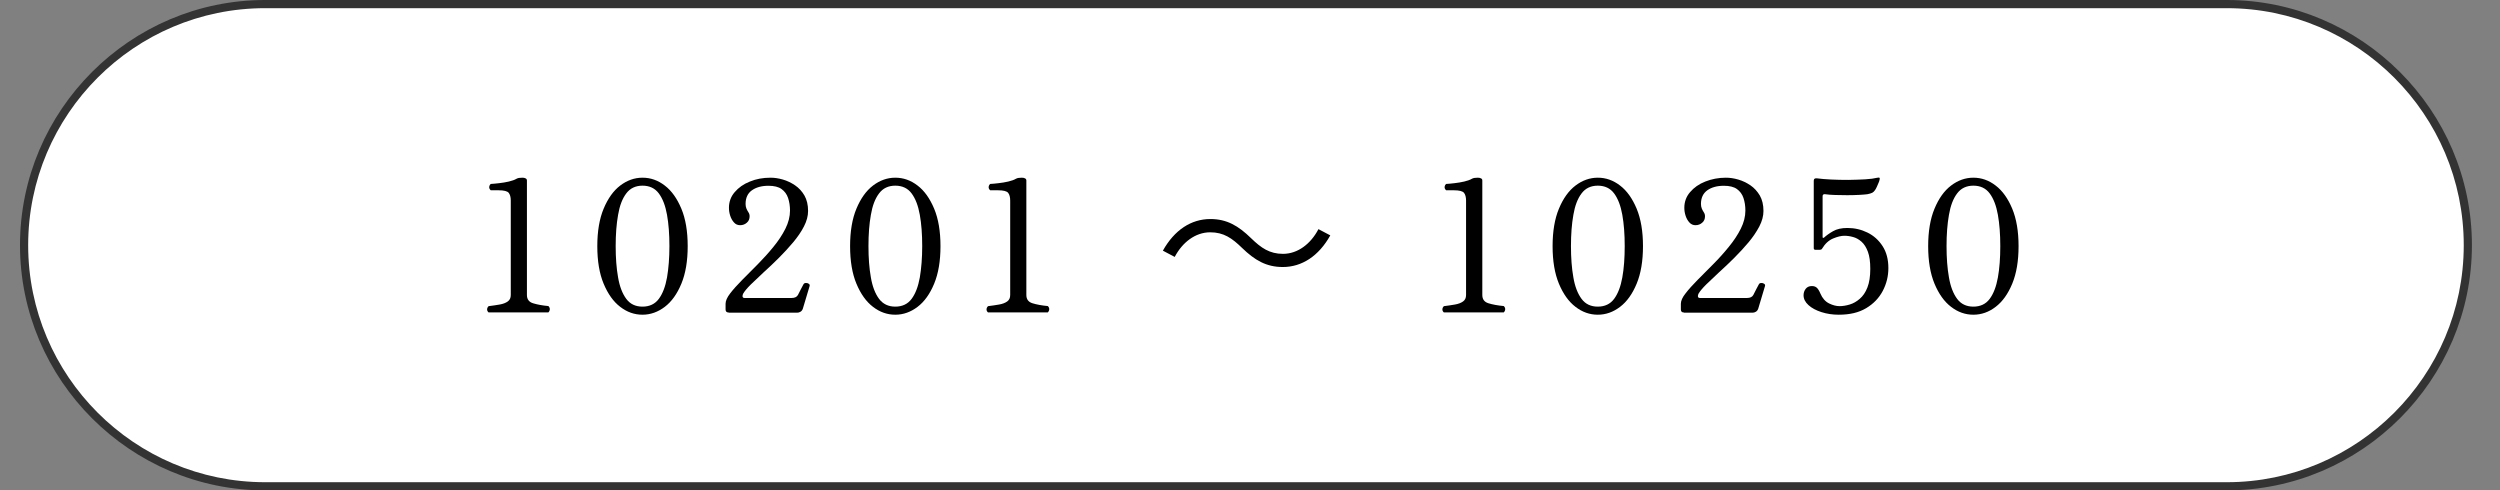 <?xml version="1.0" encoding="utf-8"?>
<!-- Generator: Adobe Illustrator 27.4.1, SVG Export Plug-In . SVG Version: 6.00 Build 0)  -->
<svg version="1.1" id="レイヤー_1" xmlns="http://www.w3.org/2000/svg" xmlns:xlink="http://www.w3.org/1999/xlink" x="0px"
	 y="0px" viewBox="0 0 260 51" style="enable-background:new 0 0 260 51;" xml:space="preserve">
<rect x="0" y="0" width="260" height="51" fill="#808080" stroke="none"/>
<style type="text/css">
	.st0{fill:#FFFFFF;}
	.st1{fill:#333333;}
	.st2{fill:none;}
	.st3{display:none;}
	.st4{display:inline;}
	.st5{display:inline;fill:none;}
</style>
<g>
	<g>
		<g>
			<path class="st0" d="M27.58,50.58C13.75,50.58,2.5,39.33,2.5,25.5S13.75,0.42,27.58,0.42h204c13.83,0,25.08,11.25,25.08,25.08
				s-11.25,25.08-25.08,25.08H27.58z"/>
			<path class="st1" d="M231.58,0.85c13.59,0,24.65,11.06,24.65,24.65s-11.06,24.65-24.65,24.65h-204
				c-13.59,0-24.65-11.06-24.65-24.65S13.98,0.85,27.58,0.85H231.58 M231.58,0h-204C13.55,0,2.08,11.47,2.08,25.5
				c0,14.02,11.48,25.5,25.5,25.5h204c14.03,0,25.5-11.48,25.5-25.5C257.08,11.47,245.6,0,231.58,0L231.58,0z"/>
		</g>
	</g>
	<g>
		<rect x="2.5" y="15.78" class="st2" width="255" height="20.4"/>
		<path d="M50.82,32.5c-0.11-0.1-0.17-0.21-0.16-0.34s0.06-0.23,0.16-0.32c0.42-0.05,0.8-0.11,1.15-0.17
			c0.35-0.06,0.63-0.17,0.84-0.32c0.21-0.15,0.31-0.37,0.31-0.67v-9.82c0-0.35-0.07-0.62-0.21-0.8c-0.14-0.18-0.49-0.27-1.05-0.27
			h-0.82c-0.11-0.1-0.17-0.21-0.16-0.34s0.06-0.23,0.16-0.32c0.24-0.01,0.53-0.04,0.87-0.08c0.34-0.04,0.68-0.09,1.01-0.17
			c0.33-0.08,0.6-0.17,0.8-0.29c0.14-0.08,0.34-0.11,0.61-0.11c0.13,0,0.24,0.02,0.33,0.07c0.09,0.04,0.14,0.12,0.14,0.22v11.91
			c0,0.44,0.21,0.73,0.64,0.86c0.42,0.13,0.95,0.23,1.59,0.29c0.1,0.09,0.15,0.2,0.15,0.32s-0.05,0.24-0.15,0.34H50.82z"/>
		<path d="M66.82,32.73c-0.84,0-1.61-0.27-2.32-0.82c-0.71-0.54-1.28-1.35-1.72-2.4s-0.66-2.36-0.66-3.91c0-1.54,0.22-2.85,0.66-3.9
			s1.01-1.86,1.72-2.4c0.71-0.54,1.48-0.82,2.32-0.82s1.61,0.27,2.32,0.82c0.71,0.54,1.28,1.35,1.72,2.4s0.66,2.36,0.66,3.9
			c0,1.55-0.22,2.85-0.66,3.91s-1.01,1.86-1.72,2.4S67.65,32.73,66.82,32.73z M66.82,31.89c0.73,0,1.3-0.27,1.7-0.81
			c0.4-0.54,0.68-1.28,0.85-2.22c0.16-0.94,0.25-2.03,0.25-3.26c0-1.23-0.08-2.31-0.25-3.26s-0.45-1.68-0.85-2.22
			c-0.4-0.54-0.97-0.81-1.7-0.81c-0.72,0-1.29,0.27-1.69,0.81c-0.41,0.54-0.69,1.28-0.85,2.23c-0.17,0.95-0.25,2.03-0.25,3.25
			c0,1.22,0.08,2.3,0.25,3.25c0.16,0.95,0.45,1.69,0.85,2.23C65.53,31.62,66.09,31.89,66.82,31.89z"/>
		<path d="M75.78,32.5c-0.22,0-0.32-0.11-0.32-0.32v-0.59c0-0.3,0.16-0.67,0.48-1.08c0.32-0.42,0.74-0.88,1.25-1.4
			c0.51-0.51,1.05-1.06,1.62-1.63c0.57-0.58,1.11-1.17,1.62-1.8c0.51-0.62,0.93-1.25,1.25-1.89c0.32-0.64,0.48-1.27,0.48-1.89
			c0-0.48-0.07-0.92-0.2-1.31c-0.13-0.39-0.36-0.7-0.68-0.93c-0.32-0.23-0.78-0.34-1.36-0.34c-0.71,0-1.28,0.16-1.72,0.47
			s-0.66,0.79-0.66,1.42c0,0.18,0.03,0.33,0.08,0.46c0.05,0.13,0.12,0.26,0.21,0.4c0.09,0.13,0.13,0.27,0.13,0.42
			c0,0.28-0.09,0.5-0.29,0.67c-0.19,0.17-0.42,0.26-0.7,0.26c-0.25,0-0.47-0.09-0.64-0.29c-0.17-0.19-0.3-0.42-0.39-0.7
			c-0.09-0.28-0.13-0.55-0.13-0.82c0-0.62,0.2-1.17,0.6-1.63c0.4-0.47,0.92-0.84,1.58-1.1c0.65-0.27,1.36-0.4,2.14-0.4
			c0.41,0,0.83,0.06,1.28,0.19c0.45,0.13,0.87,0.33,1.27,0.6s0.73,0.63,0.98,1.06c0.25,0.44,0.38,0.97,0.38,1.61
			c0,0.52-0.14,1.05-0.43,1.61c-0.28,0.55-0.66,1.1-1.12,1.65c-0.46,0.55-0.96,1.09-1.49,1.62c-0.53,0.53-1.05,1.02-1.57,1.49
			c-0.51,0.47-0.96,0.9-1.35,1.28c-0.39,0.39-0.66,0.71-0.81,0.98c-0.1,0.28-0.04,0.42,0.17,0.42h4.88c0.34,0,0.56-0.11,0.67-0.32
			c0.08-0.14,0.18-0.34,0.3-0.59c0.13-0.25,0.22-0.42,0.27-0.51c0.05-0.09,0.13-0.14,0.25-0.14c0.11-0.01,0.22,0.02,0.3,0.08
			c0.09,0.06,0.12,0.14,0.09,0.24l-0.7,2.34c-0.05,0.15-0.13,0.26-0.25,0.33c-0.11,0.07-0.23,0.1-0.36,0.1H75.78z"/>
		<path d="M93.11,32.73c-0.84,0-1.61-0.27-2.32-0.82c-0.71-0.54-1.28-1.35-1.72-2.4s-0.66-2.36-0.66-3.91c0-1.54,0.22-2.85,0.66-3.9
			s1.01-1.86,1.72-2.4c0.71-0.54,1.48-0.82,2.32-0.82s1.61,0.27,2.32,0.82c0.71,0.54,1.28,1.35,1.72,2.4s0.66,2.36,0.66,3.9
			c0,1.55-0.22,2.85-0.66,3.91s-1.01,1.86-1.72,2.4S93.95,32.73,93.11,32.73z M93.11,31.89c0.73,0,1.3-0.27,1.7-0.81
			c0.4-0.54,0.68-1.28,0.85-2.22c0.16-0.94,0.25-2.03,0.25-3.26c0-1.23-0.08-2.31-0.25-3.26s-0.45-1.68-0.85-2.22
			c-0.4-0.54-0.97-0.81-1.7-0.81c-0.72,0-1.29,0.27-1.69,0.81c-0.41,0.54-0.69,1.28-0.85,2.23c-0.17,0.95-0.25,2.03-0.25,3.25
			c0,1.22,0.08,2.3,0.25,3.25c0.16,0.95,0.45,1.69,0.85,2.23C91.83,31.62,92.39,31.89,93.11,31.89z"/>
		<path d="M102.76,32.5c-0.11-0.1-0.17-0.21-0.16-0.34s0.06-0.23,0.16-0.32c0.42-0.05,0.8-0.11,1.15-0.17
			c0.35-0.06,0.63-0.17,0.84-0.32c0.21-0.15,0.31-0.37,0.31-0.67v-9.82c0-0.35-0.07-0.62-0.21-0.8c-0.14-0.18-0.49-0.27-1.05-0.27
			h-0.82c-0.11-0.1-0.17-0.21-0.16-0.34s0.06-0.23,0.16-0.32c0.24-0.01,0.53-0.04,0.87-0.08c0.34-0.04,0.68-0.09,1.01-0.17
			c0.33-0.08,0.6-0.17,0.8-0.29c0.14-0.08,0.34-0.11,0.61-0.11c0.13,0,0.24,0.02,0.33,0.07c0.09,0.04,0.14,0.12,0.14,0.22v11.91
			c0,0.44,0.21,0.73,0.64,0.86c0.42,0.13,0.95,0.23,1.59,0.29c0.1,0.09,0.15,0.2,0.15,0.32s-0.05,0.24-0.15,0.34H102.76z"/>
		<path d="M138.35,24.48c-1.2,2.15-2.95,3.29-4.94,3.29c-1.71,0-2.91-0.7-4.24-1.99c-1.04-1.01-1.9-1.62-3.31-1.62
			c-1.54,0-2.89,1.04-3.69,2.56l-1.23-0.65c1.2-2.15,2.94-3.29,4.94-3.29c1.71,0,2.91,0.7,4.24,2c1.04,1.01,1.92,1.62,3.31,1.62
			c1.54,0,2.89-1.04,3.69-2.57L138.35,24.48z"/>
		<path d="M150.17,32.5c-0.11-0.1-0.17-0.21-0.16-0.34c0.01-0.13,0.06-0.23,0.16-0.32c0.42-0.05,0.8-0.11,1.15-0.17
			c0.35-0.06,0.63-0.17,0.84-0.32c0.21-0.15,0.31-0.37,0.31-0.67v-9.82c0-0.35-0.07-0.62-0.21-0.8c-0.14-0.18-0.49-0.27-1.04-0.27
			h-0.82c-0.11-0.1-0.17-0.21-0.16-0.34c0.01-0.13,0.06-0.23,0.16-0.32c0.24-0.01,0.53-0.04,0.87-0.08s0.68-0.09,1.01-0.17
			s0.6-0.17,0.8-0.29c0.14-0.08,0.34-0.11,0.61-0.11c0.13,0,0.24,0.02,0.33,0.07c0.1,0.04,0.14,0.12,0.14,0.22v11.91
			c0,0.44,0.21,0.73,0.64,0.86c0.42,0.13,0.95,0.23,1.59,0.29c0.1,0.09,0.15,0.2,0.15,0.32s-0.05,0.24-0.15,0.34H150.17z"/>
		<path d="M166.17,32.73c-0.84,0-1.61-0.27-2.32-0.82c-0.71-0.54-1.28-1.35-1.72-2.4c-0.44-1.06-0.66-2.36-0.66-3.91
			c0-1.54,0.22-2.85,0.66-3.9c0.44-1.06,1.01-1.86,1.72-2.4c0.71-0.54,1.48-0.82,2.32-0.82s1.61,0.27,2.32,0.82
			c0.71,0.54,1.28,1.35,1.72,2.4c0.44,1.06,0.66,2.36,0.66,3.9c0,1.55-0.22,2.85-0.66,3.91c-0.44,1.06-1.01,1.86-1.72,2.4
			C167.77,32.46,167,32.73,166.17,32.73z M166.17,31.89c0.73,0,1.3-0.27,1.7-0.81c0.4-0.54,0.68-1.28,0.85-2.22
			c0.17-0.94,0.25-2.03,0.25-3.26c0-1.23-0.08-2.31-0.25-3.26s-0.45-1.68-0.85-2.22c-0.4-0.54-0.97-0.81-1.7-0.81
			c-0.72,0-1.29,0.27-1.69,0.81c-0.41,0.54-0.69,1.28-0.85,2.23c-0.17,0.95-0.25,2.03-0.25,3.25c0,1.22,0.08,2.3,0.25,3.25
			c0.16,0.95,0.45,1.69,0.85,2.23C164.88,31.62,165.44,31.89,166.17,31.89z"/>
		<path d="M175.13,32.5c-0.22,0-0.32-0.11-0.32-0.32v-0.59c0-0.3,0.16-0.67,0.49-1.08c0.32-0.42,0.74-0.88,1.25-1.4
			c0.51-0.51,1.05-1.06,1.62-1.63s1.11-1.17,1.62-1.8c0.51-0.62,0.93-1.25,1.25-1.89c0.32-0.64,0.48-1.27,0.48-1.89
			c0-0.48-0.07-0.92-0.2-1.31c-0.13-0.39-0.36-0.7-0.68-0.93c-0.32-0.23-0.78-0.34-1.36-0.34c-0.71,0-1.28,0.16-1.72,0.47
			c-0.44,0.32-0.66,0.79-0.66,1.42c0,0.18,0.03,0.33,0.08,0.46c0.05,0.13,0.12,0.26,0.21,0.4c0.09,0.13,0.13,0.27,0.13,0.42
			c0,0.28-0.09,0.5-0.29,0.67c-0.19,0.17-0.42,0.26-0.7,0.26c-0.25,0-0.46-0.09-0.64-0.29c-0.17-0.19-0.3-0.42-0.39-0.7
			c-0.09-0.28-0.13-0.55-0.13-0.82c0-0.62,0.2-1.17,0.6-1.63c0.4-0.47,0.92-0.84,1.58-1.1s1.37-0.4,2.14-0.4
			c0.41,0,0.83,0.06,1.28,0.19c0.45,0.13,0.87,0.33,1.27,0.6c0.4,0.27,0.72,0.63,0.98,1.06c0.25,0.44,0.38,0.97,0.38,1.61
			c0,0.52-0.14,1.05-0.43,1.61c-0.29,0.55-0.66,1.1-1.12,1.65c-0.46,0.55-0.96,1.09-1.49,1.62s-1.05,1.02-1.57,1.49
			c-0.51,0.47-0.96,0.9-1.35,1.28c-0.39,0.39-0.66,0.71-0.81,0.98c-0.1,0.28-0.04,0.42,0.17,0.42h4.88c0.34,0,0.56-0.11,0.67-0.32
			c0.08-0.14,0.18-0.34,0.3-0.59c0.13-0.25,0.22-0.42,0.27-0.51c0.05-0.09,0.13-0.14,0.25-0.14c0.11-0.01,0.21,0.02,0.3,0.08
			c0.09,0.06,0.12,0.14,0.09,0.24l-0.7,2.34c-0.05,0.15-0.13,0.26-0.25,0.33c-0.11,0.07-0.23,0.1-0.36,0.1H175.13z"/>
		<path d="M191.22,32.73c-0.63,0-1.23-0.09-1.79-0.27c-0.56-0.18-1.01-0.42-1.35-0.73s-0.51-0.65-0.51-1.02
			c0-0.25,0.07-0.47,0.22-0.67c0.15-0.19,0.36-0.29,0.64-0.29c0.2,0,0.37,0.05,0.5,0.16s0.26,0.31,0.39,0.62
			c0.21,0.49,0.52,0.84,0.91,1.03c0.39,0.19,0.75,0.28,1.08,0.28c0.34,0,0.7-0.06,1.06-0.17c0.37-0.11,0.72-0.31,1.04-0.59
			c0.33-0.28,0.6-0.67,0.8-1.18c0.2-0.51,0.3-1.15,0.3-1.94c0-0.73-0.08-1.33-0.25-1.78c-0.17-0.45-0.38-0.79-0.66-1.04
			c-0.27-0.24-0.57-0.41-0.88-0.49c-0.32-0.09-0.62-0.13-0.91-0.13c-0.32,0-0.7,0.09-1.16,0.28s-0.84,0.54-1.16,1.07
			c-0.05,0.08-0.13,0.11-0.23,0.11h-0.46c-0.11,0-0.17-0.06-0.17-0.17v-7.01c0-0.2,0.12-0.29,0.36-0.25
			c0.37,0.05,0.84,0.09,1.43,0.12c0.58,0.03,1.19,0.04,1.82,0.04c0.63-0.01,1.22-0.03,1.75-0.06c0.53-0.03,0.94-0.09,1.22-0.16
			c0.14-0.04,0.23-0.03,0.28,0.02c0.01,0.01,0.01,0.06,0,0.13c-0.01,0.03-0.02,0.04-0.02,0.06c0,0.05-0.03,0.15-0.09,0.29
			c-0.06,0.15-0.12,0.29-0.19,0.44c-0.07,0.15-0.13,0.26-0.18,0.33c-0.08,0.13-0.18,0.22-0.3,0.29c-0.13,0.06-0.3,0.11-0.51,0.15
			c-0.21,0.03-0.51,0.05-0.88,0.07c-0.37,0.02-0.78,0.03-1.21,0.03s-0.85-0.01-1.25-0.02s-0.75-0.04-1.04-0.08
			c-0.18-0.02-0.27,0.04-0.27,0.21v4.26c0,0.04,0.02,0.06,0.05,0.07c0.03,0.01,0.07,0,0.1-0.03c0.23-0.21,0.54-0.44,0.93-0.66
			c0.39-0.23,0.89-0.34,1.5-0.34c0.75,0,1.44,0.16,2.09,0.48c0.65,0.32,1.17,0.79,1.57,1.41c0.4,0.62,0.6,1.38,0.6,2.28
			c0,0.84-0.19,1.62-0.58,2.37c-0.39,0.74-0.96,1.34-1.73,1.8S192.38,32.73,191.22,32.73z"/>
		<path d="M205.23,32.73c-0.84,0-1.61-0.27-2.32-0.82c-0.71-0.54-1.28-1.35-1.72-2.4c-0.44-1.06-0.66-2.36-0.66-3.91
			c0-1.54,0.22-2.85,0.66-3.9c0.44-1.06,1.01-1.86,1.72-2.4c0.71-0.54,1.48-0.82,2.32-0.82s1.61,0.27,2.32,0.82
			c0.71,0.54,1.28,1.35,1.72,2.4c0.44,1.06,0.66,2.36,0.66,3.9c0,1.55-0.22,2.85-0.66,3.91c-0.44,1.06-1.01,1.86-1.72,2.4
			C206.84,32.46,206.06,32.73,205.23,32.73z M205.23,31.89c0.73,0,1.3-0.27,1.7-0.81c0.4-0.54,0.68-1.28,0.85-2.22
			c0.17-0.94,0.25-2.03,0.25-3.26c0-1.23-0.08-2.31-0.25-3.26s-0.45-1.68-0.85-2.22c-0.4-0.54-0.97-0.81-1.7-0.81
			c-0.72,0-1.29,0.27-1.69,0.81c-0.41,0.54-0.69,1.28-0.85,2.23c-0.17,0.95-0.25,2.03-0.25,3.25c0,1.22,0.08,2.3,0.25,3.25
			c0.16,0.95,0.45,1.69,0.85,2.23C203.94,31.62,204.51,31.89,205.23,31.89z"/>
	</g>
</g>
<g class="st3">
	<g class="st4">
		<path class="st1" d="M2.08,25.98c0-14.02,11.48-25.5,25.5-25.5h204c14.02,0,25.5,11.48,25.5,25.5s-11.48,25.5-25.5,25.5h-204
			C13.55,51.48,2.08,40,2.08,25.98z"/>
	</g>
	<rect x="216.28" y="15.78" class="st5" width="20.4" height="20.4"/>
	<g class="st4">
		<rect x="2.5" y="15.78" class="st2" width="255" height="20.4"/>
		<path class="st0" d="M50.82,32.5c-0.11-0.1-0.17-0.21-0.16-0.34s0.06-0.23,0.16-0.32c0.42-0.05,0.8-0.11,1.15-0.17
			c0.35-0.06,0.63-0.17,0.84-0.32c0.21-0.15,0.31-0.37,0.31-0.67v-9.82c0-0.35-0.07-0.62-0.21-0.8c-0.14-0.18-0.49-0.27-1.05-0.27
			h-0.82c-0.11-0.1-0.17-0.21-0.16-0.34s0.06-0.23,0.16-0.32c0.24-0.01,0.53-0.04,0.87-0.08c0.34-0.04,0.68-0.09,1.01-0.17
			c0.33-0.08,0.6-0.17,0.8-0.29c0.14-0.08,0.34-0.11,0.61-0.11c0.13,0,0.24,0.02,0.33,0.07c0.09,0.04,0.14,0.12,0.14,0.22v11.91
			c0,0.44,0.21,0.73,0.64,0.86c0.42,0.13,0.95,0.23,1.59,0.29c0.1,0.09,0.15,0.2,0.15,0.32s-0.05,0.24-0.15,0.34H50.82z"/>
		<path class="st0" d="M66.82,32.73c-0.84,0-1.61-0.27-2.32-0.82c-0.71-0.54-1.28-1.35-1.72-2.4s-0.66-2.36-0.66-3.91
			c0-1.54,0.22-2.85,0.66-3.9s1.01-1.86,1.72-2.4c0.71-0.54,1.48-0.82,2.32-0.82s1.61,0.27,2.32,0.82c0.71,0.54,1.28,1.35,1.72,2.4
			s0.66,2.36,0.66,3.9c0,1.55-0.22,2.85-0.66,3.91s-1.01,1.86-1.72,2.4S67.65,32.73,66.82,32.73z M66.82,31.89
			c0.73,0,1.3-0.27,1.7-0.81c0.4-0.54,0.68-1.28,0.85-2.22c0.16-0.94,0.25-2.03,0.25-3.26c0-1.23-0.08-2.31-0.25-3.26
			s-0.45-1.68-0.85-2.22c-0.4-0.54-0.97-0.81-1.7-0.81c-0.72,0-1.29,0.27-1.69,0.81c-0.41,0.54-0.69,1.28-0.85,2.23
			c-0.17,0.95-0.25,2.03-0.25,3.25c0,1.22,0.08,2.3,0.25,3.25c0.16,0.95,0.45,1.69,0.85,2.23C65.53,31.62,66.09,31.89,66.82,31.89z"
			/>
		<path class="st0" d="M75.78,32.5c-0.22,0-0.32-0.11-0.32-0.32v-0.59c0-0.3,0.16-0.67,0.48-1.08c0.32-0.42,0.74-0.88,1.25-1.4
			c0.51-0.51,1.05-1.06,1.62-1.63c0.57-0.58,1.11-1.17,1.62-1.8c0.51-0.62,0.93-1.25,1.25-1.89c0.32-0.64,0.48-1.27,0.48-1.89
			c0-0.48-0.07-0.92-0.2-1.31c-0.13-0.39-0.36-0.7-0.68-0.93c-0.32-0.23-0.78-0.34-1.36-0.34c-0.71,0-1.28,0.16-1.72,0.47
			s-0.66,0.79-0.66,1.42c0,0.18,0.03,0.33,0.08,0.46c0.05,0.13,0.12,0.26,0.21,0.4c0.09,0.13,0.13,0.27,0.13,0.42
			c0,0.28-0.09,0.5-0.29,0.67c-0.19,0.17-0.42,0.26-0.7,0.26c-0.25,0-0.47-0.09-0.64-0.29c-0.17-0.19-0.3-0.42-0.39-0.7
			c-0.09-0.28-0.13-0.55-0.13-0.82c0-0.62,0.2-1.17,0.6-1.63c0.4-0.47,0.92-0.84,1.58-1.1c0.65-0.27,1.36-0.4,2.14-0.4
			c0.41,0,0.83,0.06,1.28,0.19c0.45,0.13,0.87,0.33,1.27,0.6s0.73,0.63,0.98,1.06c0.25,0.44,0.38,0.97,0.38,1.61
			c0,0.52-0.14,1.05-0.43,1.61c-0.28,0.55-0.66,1.1-1.12,1.65c-0.46,0.55-0.96,1.09-1.49,1.62c-0.53,0.53-1.05,1.02-1.57,1.49
			c-0.51,0.47-0.96,0.9-1.35,1.28c-0.39,0.39-0.66,0.71-0.81,0.98c-0.1,0.28-0.04,0.42,0.17,0.42h4.88c0.34,0,0.56-0.11,0.67-0.32
			c0.08-0.14,0.18-0.34,0.3-0.59c0.13-0.25,0.22-0.42,0.27-0.51c0.05-0.09,0.13-0.14,0.25-0.14c0.11-0.01,0.22,0.02,0.3,0.08
			c0.09,0.06,0.12,0.14,0.09,0.24l-0.7,2.34c-0.05,0.15-0.13,0.26-0.25,0.33c-0.11,0.07-0.23,0.1-0.36,0.1H75.78z"/>
		<path class="st0" d="M93.11,32.73c-0.84,0-1.61-0.27-2.32-0.82c-0.71-0.54-1.28-1.35-1.72-2.4s-0.66-2.36-0.66-3.91
			c0-1.54,0.22-2.85,0.66-3.9s1.01-1.86,1.72-2.4c0.71-0.54,1.48-0.82,2.32-0.82s1.61,0.27,2.32,0.82c0.71,0.54,1.28,1.35,1.72,2.4
			s0.66,2.36,0.66,3.9c0,1.55-0.22,2.85-0.66,3.91s-1.01,1.86-1.72,2.4S93.95,32.73,93.11,32.73z M93.11,31.89
			c0.73,0,1.3-0.27,1.7-0.81c0.4-0.54,0.68-1.28,0.85-2.22c0.16-0.94,0.25-2.03,0.25-3.26c0-1.23-0.08-2.31-0.25-3.26
			s-0.45-1.68-0.85-2.22c-0.4-0.54-0.97-0.81-1.7-0.81c-0.72,0-1.29,0.27-1.69,0.81c-0.41,0.54-0.69,1.28-0.85,2.23
			c-0.17,0.95-0.25,2.03-0.25,3.25c0,1.22,0.08,2.3,0.25,3.25c0.16,0.95,0.45,1.69,0.85,2.23C91.83,31.62,92.39,31.89,93.11,31.89z"
			/>
		<path class="st0" d="M102.76,32.5c-0.11-0.1-0.17-0.21-0.16-0.34s0.06-0.23,0.16-0.32c0.42-0.05,0.8-0.11,1.15-0.17
			c0.35-0.06,0.63-0.17,0.84-0.32c0.21-0.15,0.31-0.37,0.31-0.67v-9.82c0-0.35-0.07-0.62-0.21-0.8c-0.14-0.18-0.49-0.27-1.05-0.27
			h-0.82c-0.11-0.1-0.17-0.21-0.16-0.34s0.06-0.23,0.16-0.32c0.24-0.01,0.53-0.04,0.87-0.08c0.34-0.04,0.68-0.09,1.01-0.17
			c0.33-0.08,0.6-0.17,0.8-0.29c0.14-0.08,0.34-0.11,0.61-0.11c0.13,0,0.24,0.02,0.33,0.07c0.09,0.04,0.14,0.12,0.14,0.22v11.91
			c0,0.44,0.21,0.73,0.64,0.86c0.42,0.13,0.95,0.23,1.59,0.29c0.1,0.09,0.15,0.2,0.15,0.32s-0.05,0.24-0.15,0.34H102.76z"/>
		<path class="st0" d="M138.35,24.48c-1.2,2.15-2.95,3.29-4.94,3.29c-1.71,0-2.91-0.7-4.24-1.99c-1.04-1.01-1.9-1.62-3.31-1.62
			c-1.54,0-2.89,1.04-3.69,2.56l-1.23-0.65c1.2-2.15,2.94-3.29,4.94-3.29c1.71,0,2.91,0.7,4.24,2c1.04,1.01,1.92,1.62,3.31,1.62
			c1.54,0,2.89-1.04,3.69-2.57L138.35,24.48z"/>
		<path class="st0" d="M150.17,32.5c-0.11-0.1-0.17-0.21-0.16-0.34c0.01-0.13,0.06-0.23,0.16-0.32c0.42-0.05,0.8-0.11,1.15-0.17
			c0.35-0.06,0.63-0.17,0.84-0.32c0.21-0.15,0.31-0.37,0.31-0.67v-9.82c0-0.35-0.07-0.62-0.21-0.8c-0.14-0.18-0.49-0.27-1.04-0.27
			h-0.82c-0.11-0.1-0.17-0.21-0.16-0.34c0.01-0.13,0.06-0.23,0.16-0.32c0.24-0.01,0.53-0.04,0.87-0.08s0.68-0.09,1.01-0.17
			s0.6-0.17,0.8-0.29c0.14-0.08,0.34-0.11,0.61-0.11c0.13,0,0.24,0.02,0.33,0.07c0.1,0.04,0.14,0.12,0.14,0.22v11.91
			c0,0.44,0.21,0.73,0.64,0.86c0.42,0.13,0.95,0.23,1.59,0.29c0.1,0.09,0.15,0.2,0.15,0.32s-0.05,0.24-0.15,0.34H150.17z"/>
		<path class="st0" d="M166.17,32.73c-0.84,0-1.61-0.27-2.32-0.82c-0.71-0.54-1.28-1.35-1.72-2.4c-0.44-1.06-0.66-2.36-0.66-3.91
			c0-1.54,0.22-2.85,0.66-3.9c0.44-1.06,1.01-1.86,1.72-2.4c0.71-0.54,1.48-0.82,2.32-0.82s1.61,0.27,2.32,0.82
			c0.71,0.54,1.28,1.35,1.72,2.4c0.44,1.06,0.66,2.36,0.66,3.9c0,1.55-0.22,2.85-0.66,3.91c-0.44,1.06-1.01,1.86-1.72,2.4
			C167.77,32.46,167,32.73,166.17,32.73z M166.17,31.89c0.73,0,1.3-0.27,1.7-0.81c0.4-0.54,0.68-1.28,0.85-2.22
			c0.17-0.94,0.25-2.03,0.25-3.26c0-1.23-0.08-2.31-0.25-3.26s-0.45-1.68-0.85-2.22c-0.4-0.54-0.97-0.81-1.7-0.81
			c-0.72,0-1.29,0.27-1.69,0.81c-0.41,0.54-0.69,1.28-0.85,2.23c-0.17,0.95-0.25,2.03-0.25,3.25c0,1.22,0.08,2.3,0.25,3.25
			c0.16,0.95,0.45,1.69,0.85,2.23C164.88,31.62,165.44,31.89,166.17,31.89z"/>
		<path class="st0" d="M175.13,32.5c-0.22,0-0.32-0.11-0.32-0.32v-0.59c0-0.3,0.16-0.67,0.49-1.08c0.32-0.42,0.74-0.88,1.25-1.4
			c0.51-0.51,1.05-1.06,1.62-1.63s1.11-1.17,1.62-1.8c0.51-0.62,0.93-1.25,1.25-1.89c0.32-0.64,0.48-1.27,0.48-1.89
			c0-0.48-0.07-0.92-0.2-1.31c-0.13-0.39-0.36-0.7-0.68-0.93c-0.32-0.23-0.78-0.34-1.36-0.34c-0.71,0-1.28,0.16-1.72,0.47
			c-0.44,0.32-0.66,0.79-0.66,1.42c0,0.18,0.03,0.33,0.08,0.46c0.05,0.13,0.12,0.26,0.21,0.4c0.09,0.13,0.13,0.27,0.13,0.42
			c0,0.28-0.09,0.5-0.29,0.67c-0.19,0.17-0.42,0.26-0.7,0.26c-0.25,0-0.46-0.09-0.64-0.29c-0.17-0.19-0.3-0.42-0.39-0.7
			c-0.09-0.28-0.13-0.55-0.13-0.82c0-0.62,0.2-1.17,0.6-1.63c0.4-0.47,0.92-0.84,1.58-1.1s1.37-0.4,2.14-0.4
			c0.41,0,0.83,0.06,1.28,0.19c0.45,0.13,0.87,0.33,1.27,0.6c0.4,0.27,0.72,0.63,0.98,1.06c0.25,0.44,0.38,0.97,0.38,1.61
			c0,0.52-0.14,1.05-0.43,1.61c-0.29,0.55-0.66,1.1-1.12,1.65c-0.46,0.55-0.96,1.09-1.49,1.62s-1.05,1.02-1.57,1.49
			c-0.51,0.47-0.96,0.9-1.35,1.28c-0.39,0.39-0.66,0.71-0.81,0.98c-0.1,0.28-0.04,0.42,0.17,0.42h4.88c0.34,0,0.56-0.11,0.67-0.32
			c0.08-0.14,0.18-0.34,0.3-0.59c0.13-0.25,0.22-0.42,0.27-0.51c0.05-0.09,0.13-0.14,0.25-0.14c0.11-0.01,0.21,0.02,0.3,0.08
			c0.09,0.06,0.12,0.14,0.09,0.24l-0.7,2.34c-0.05,0.15-0.13,0.26-0.25,0.33c-0.11,0.07-0.23,0.1-0.36,0.1H175.13z"/>
		<path class="st0" d="M191.22,32.73c-0.63,0-1.23-0.09-1.79-0.27c-0.56-0.18-1.01-0.42-1.35-0.73s-0.51-0.65-0.51-1.02
			c0-0.25,0.07-0.47,0.22-0.67c0.15-0.19,0.36-0.29,0.64-0.29c0.2,0,0.37,0.05,0.5,0.16s0.26,0.31,0.39,0.62
			c0.21,0.49,0.52,0.84,0.91,1.03c0.39,0.19,0.75,0.28,1.08,0.28c0.34,0,0.7-0.06,1.06-0.17c0.37-0.11,0.72-0.31,1.04-0.59
			c0.33-0.28,0.6-0.67,0.8-1.18c0.2-0.51,0.3-1.15,0.3-1.94c0-0.73-0.08-1.33-0.25-1.78c-0.17-0.45-0.38-0.79-0.66-1.04
			c-0.27-0.24-0.57-0.41-0.88-0.49c-0.32-0.09-0.62-0.13-0.91-0.13c-0.32,0-0.7,0.09-1.16,0.28s-0.84,0.54-1.16,1.07
			c-0.05,0.08-0.13,0.11-0.23,0.11h-0.46c-0.11,0-0.17-0.06-0.17-0.17v-7.01c0-0.2,0.12-0.29,0.36-0.25
			c0.37,0.05,0.84,0.09,1.43,0.12c0.58,0.03,1.19,0.04,1.82,0.04c0.63-0.01,1.22-0.03,1.75-0.06c0.53-0.03,0.94-0.09,1.22-0.16
			c0.14-0.04,0.23-0.03,0.28,0.02c0.01,0.01,0.01,0.06,0,0.13c-0.01,0.03-0.02,0.04-0.02,0.06c0,0.05-0.03,0.15-0.09,0.29
			c-0.06,0.15-0.12,0.29-0.19,0.44c-0.07,0.15-0.13,0.26-0.18,0.33c-0.08,0.13-0.18,0.22-0.3,0.29c-0.13,0.06-0.3,0.11-0.51,0.15
			c-0.21,0.03-0.51,0.05-0.88,0.07c-0.37,0.02-0.78,0.03-1.21,0.03s-0.85-0.01-1.25-0.02s-0.75-0.04-1.04-0.08
			c-0.18-0.02-0.27,0.04-0.27,0.21v4.26c0,0.04,0.02,0.06,0.05,0.07c0.03,0.01,0.07,0,0.1-0.03c0.23-0.21,0.54-0.44,0.93-0.66
			c0.39-0.23,0.89-0.34,1.5-0.34c0.75,0,1.44,0.16,2.09,0.48c0.65,0.32,1.17,0.79,1.57,1.41c0.4,0.62,0.6,1.38,0.6,2.28
			c0,0.84-0.19,1.62-0.58,2.37c-0.39,0.74-0.96,1.34-1.73,1.8S192.38,32.73,191.22,32.73z"/>
		<path class="st0" d="M205.23,32.73c-0.84,0-1.61-0.27-2.32-0.82c-0.71-0.54-1.28-1.35-1.72-2.4c-0.44-1.06-0.66-2.36-0.66-3.91
			c0-1.54,0.22-2.85,0.66-3.9c0.44-1.06,1.01-1.86,1.72-2.4c0.71-0.54,1.48-0.82,2.32-0.82s1.61,0.27,2.32,0.82
			c0.71,0.54,1.28,1.35,1.72,2.4c0.44,1.06,0.66,2.36,0.66,3.9c0,1.55-0.22,2.85-0.66,3.91c-0.44,1.06-1.01,1.86-1.72,2.4
			C206.84,32.46,206.06,32.73,205.23,32.73z M205.23,31.89c0.73,0,1.3-0.27,1.7-0.81c0.4-0.54,0.68-1.28,0.85-2.22
			c0.17-0.94,0.25-2.03,0.25-3.26c0-1.23-0.08-2.31-0.25-3.26s-0.45-1.68-0.85-2.22c-0.4-0.54-0.97-0.81-1.7-0.81
			c-0.72,0-1.29,0.27-1.69,0.81c-0.41,0.54-0.69,1.28-0.85,2.23c-0.17,0.95-0.25,2.03-0.25,3.25c0,1.22,0.08,2.3,0.25,3.25
			c0.16,0.95,0.45,1.69,0.85,2.23C203.94,31.62,204.51,31.89,205.23,31.89z"/>
	</g>
</g>
<g>
</g>
<g>
</g>
<g>
</g>
<g>
</g>
<g>
</g>
<g>
</g>
<g>
</g>
<g>
</g>
<g>
</g>
<g>
</g>
<g>
</g>
<g>
</g>
<g>
</g>
<g>
</g>
<g>
</g>
</svg>

